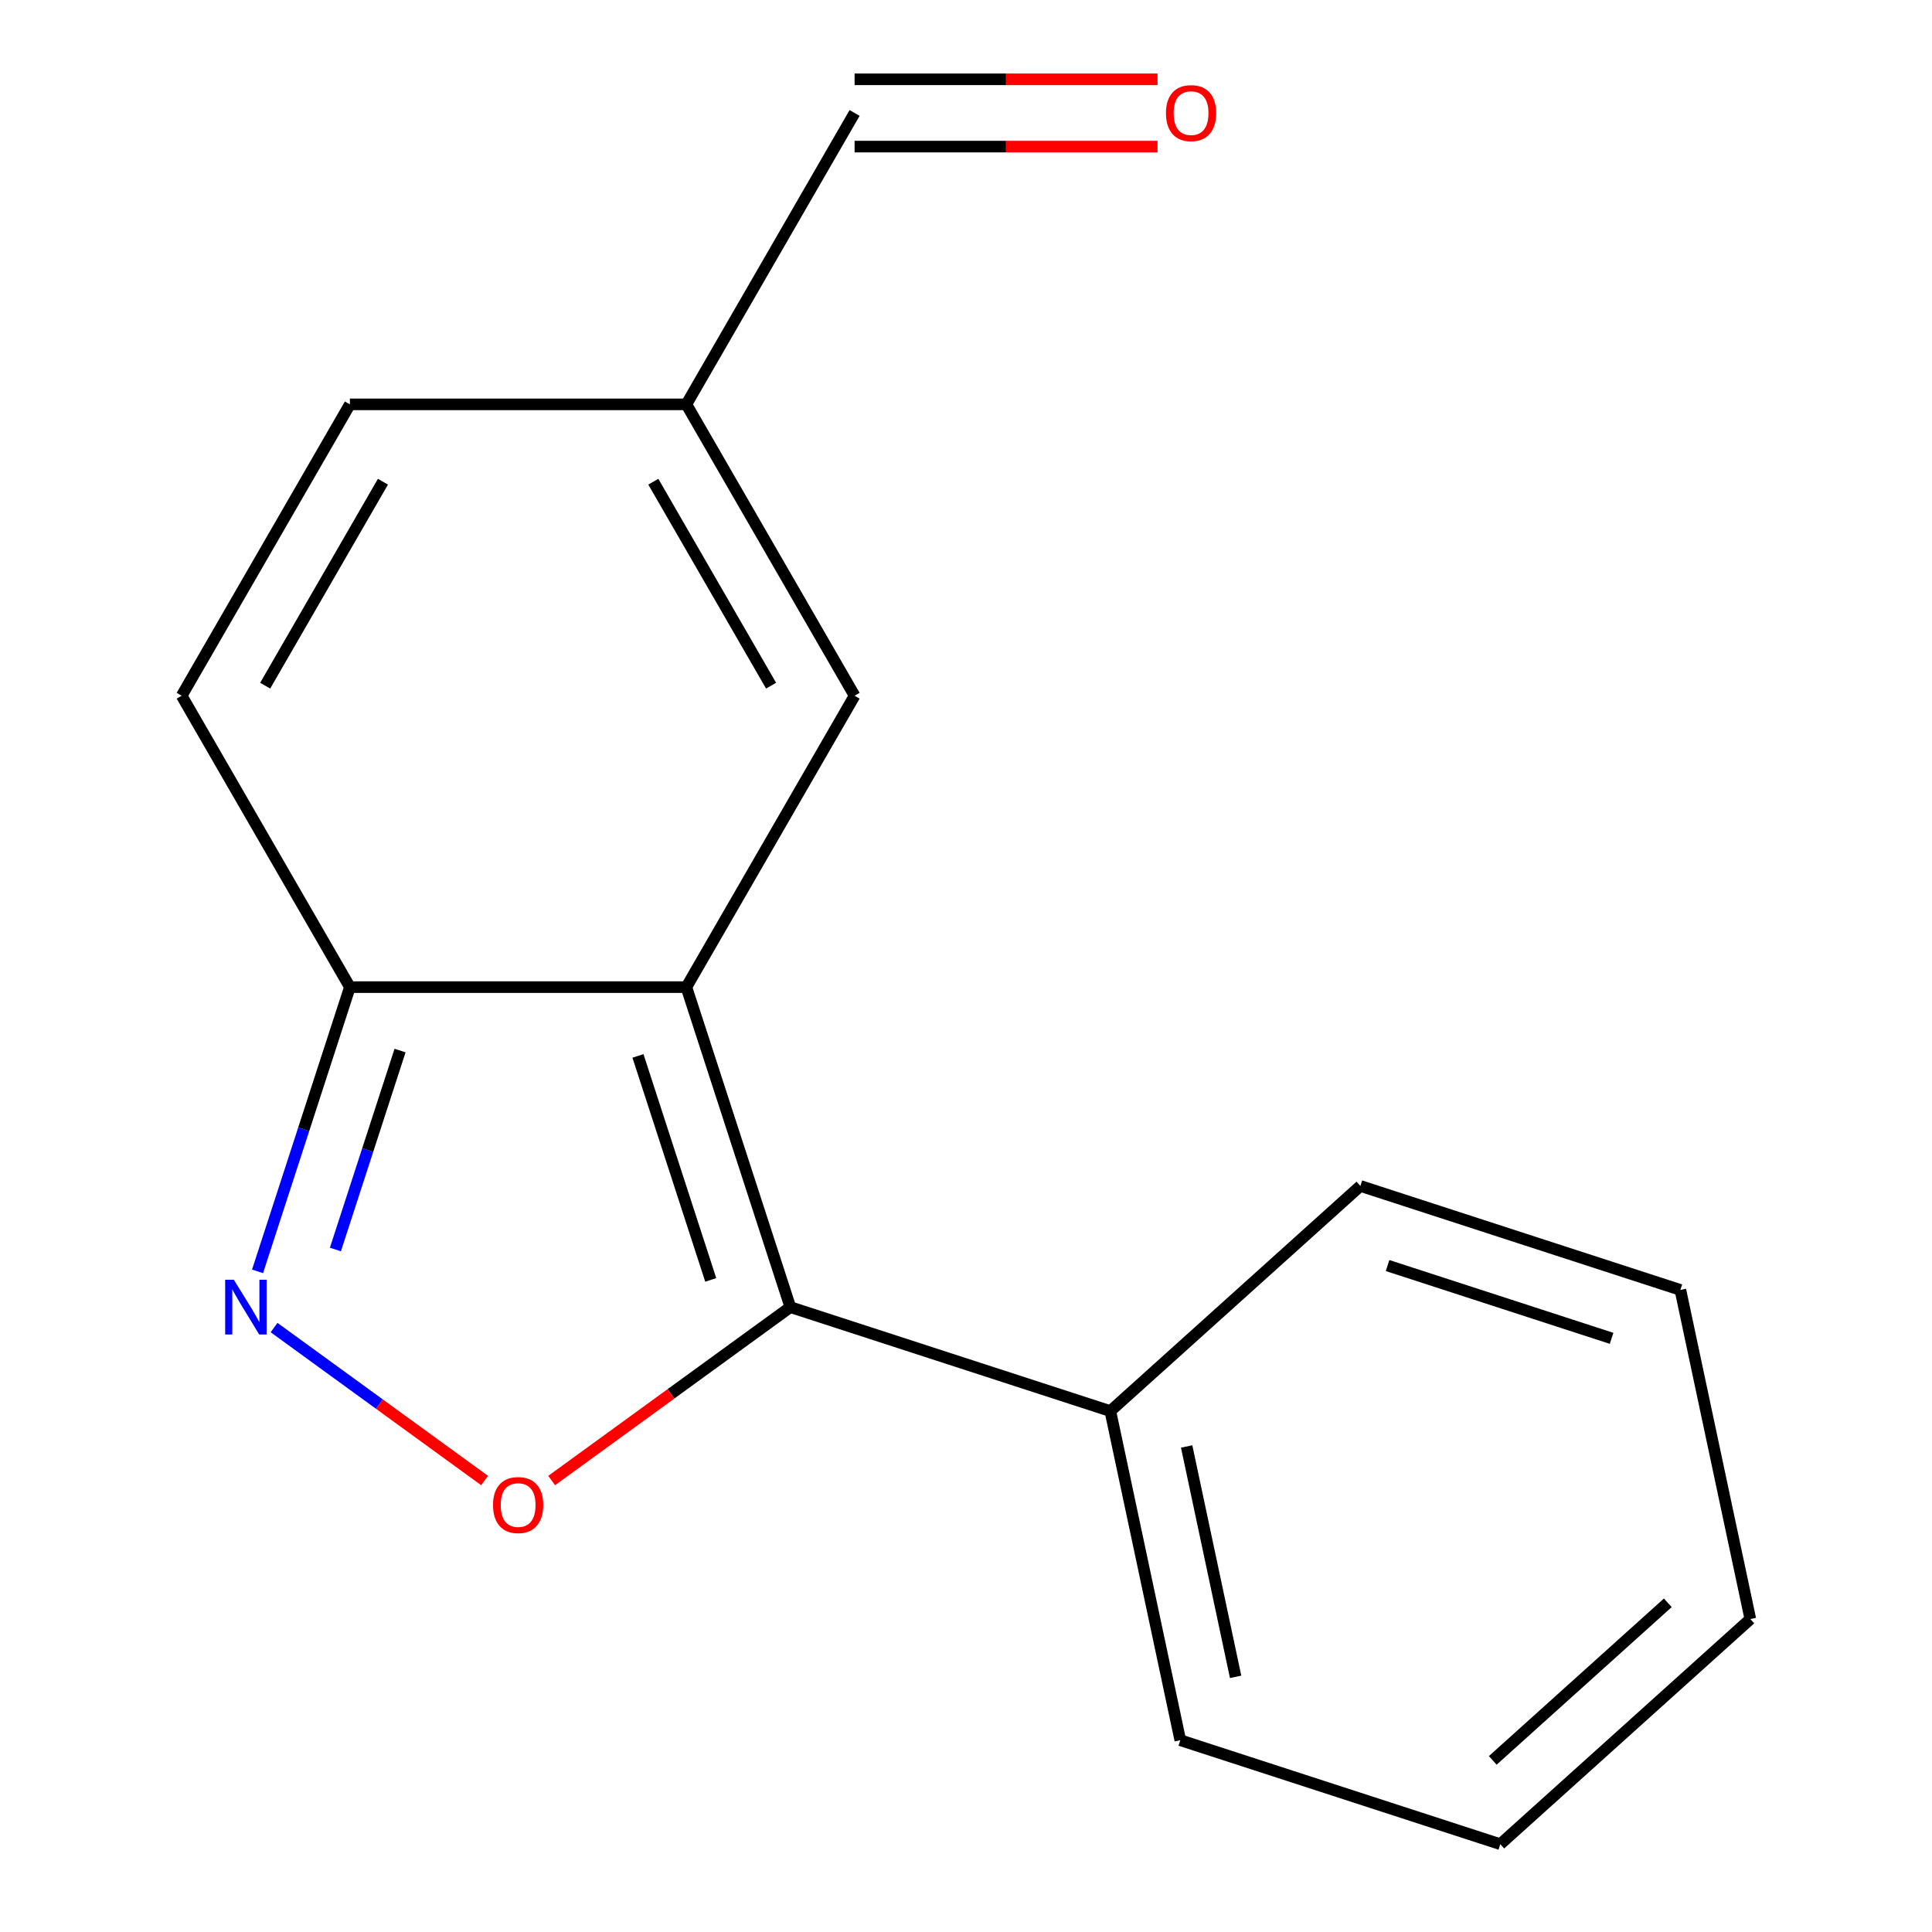 <?xml version='1.0' encoding='iso-8859-1'?>
<svg version='1.1' baseProfile='full'
              xmlns='http://www.w3.org/2000/svg'
                      xmlns:rdkit='http://www.rdkit.org/xml'
                      xmlns:xlink='http://www.w3.org/1999/xlink'
                  xml:space='preserve'
width='1000px' height='1000px' viewBox='0 0 1000 1000'>
<!-- END OF HEADER -->
<rect style='opacity:1.0;fill:#FFFFFF;stroke:none' width='1000' height='1000' x='0' y='0'> </rect>
<path class='bond-0' d='M 355.262,510.935 L 409.079,676.565' style='fill:none;fill-rule:evenodd;stroke:#000000;stroke-width:6px;stroke-linecap:butt;stroke-linejoin:miter;stroke-opacity:1' />
<path class='bond-0' d='M 330.209,546.542 L 367.88,662.483' style='fill:none;fill-rule:evenodd;stroke:#000000;stroke-width:6px;stroke-linecap:butt;stroke-linejoin:miter;stroke-opacity:1' />
<path class='bond-3' d='M 355.262,510.935 L 181.108,510.935' style='fill:none;fill-rule:evenodd;stroke:#000000;stroke-width:6px;stroke-linecap:butt;stroke-linejoin:miter;stroke-opacity:1' />
<path class='bond-4' d='M 355.262,510.935 L 442.339,360.113' style='fill:none;fill-rule:evenodd;stroke:#000000;stroke-width:6px;stroke-linecap:butt;stroke-linejoin:miter;stroke-opacity:1' />
<path class='bond-1' d='M 409.079,676.565 L 347.309,721.443' style='fill:none;fill-rule:evenodd;stroke:#000000;stroke-width:6px;stroke-linecap:butt;stroke-linejoin:miter;stroke-opacity:1' />
<path class='bond-1' d='M 347.309,721.443 L 285.539,766.321' style='fill:none;fill-rule:evenodd;stroke:#FF0000;stroke-width:6px;stroke-linecap:butt;stroke-linejoin:miter;stroke-opacity:1' />
<path class='bond-8' d='M 409.079,676.565 L 574.708,730.381' style='fill:none;fill-rule:evenodd;stroke:#000000;stroke-width:6px;stroke-linecap:butt;stroke-linejoin:miter;stroke-opacity:1' />
<path class='bond-16' d='M 250.831,766.321 L 196.34,726.731' style='fill:none;fill-rule:evenodd;stroke:#FF0000;stroke-width:6px;stroke-linecap:butt;stroke-linejoin:miter;stroke-opacity:1' />
<path class='bond-16' d='M 196.34,726.731 L 141.85,687.141' style='fill:none;fill-rule:evenodd;stroke:#0000FF;stroke-width:6px;stroke-linecap:butt;stroke-linejoin:miter;stroke-opacity:1' />
<path class='bond-2' d='M 133.307,658.051 L 157.208,584.493' style='fill:none;fill-rule:evenodd;stroke:#0000FF;stroke-width:6px;stroke-linecap:butt;stroke-linejoin:miter;stroke-opacity:1' />
<path class='bond-2' d='M 157.208,584.493 L 181.108,510.935' style='fill:none;fill-rule:evenodd;stroke:#000000;stroke-width:6px;stroke-linecap:butt;stroke-linejoin:miter;stroke-opacity:1' />
<path class='bond-2' d='M 173.604,646.747 L 190.334,595.256' style='fill:none;fill-rule:evenodd;stroke:#0000FF;stroke-width:6px;stroke-linecap:butt;stroke-linejoin:miter;stroke-opacity:1' />
<path class='bond-2' d='M 190.334,595.256 L 207.064,543.765' style='fill:none;fill-rule:evenodd;stroke:#000000;stroke-width:6px;stroke-linecap:butt;stroke-linejoin:miter;stroke-opacity:1' />
<path class='bond-5' d='M 181.108,510.935 L 94.032,360.113' style='fill:none;fill-rule:evenodd;stroke:#000000;stroke-width:6px;stroke-linecap:butt;stroke-linejoin:miter;stroke-opacity:1' />
<path class='bond-6' d='M 442.339,360.113 L 355.262,209.292' style='fill:none;fill-rule:evenodd;stroke:#000000;stroke-width:6px;stroke-linecap:butt;stroke-linejoin:miter;stroke-opacity:1' />
<path class='bond-6' d='M 399.113,354.905 L 338.159,249.33' style='fill:none;fill-rule:evenodd;stroke:#000000;stroke-width:6px;stroke-linecap:butt;stroke-linejoin:miter;stroke-opacity:1' />
<path class='bond-17' d='M 94.032,360.113 L 181.108,209.292' style='fill:none;fill-rule:evenodd;stroke:#000000;stroke-width:6px;stroke-linecap:butt;stroke-linejoin:miter;stroke-opacity:1' />
<path class='bond-17' d='M 137.257,354.905 L 198.211,249.33' style='fill:none;fill-rule:evenodd;stroke:#000000;stroke-width:6px;stroke-linecap:butt;stroke-linejoin:miter;stroke-opacity:1' />
<path class='bond-7' d='M 355.262,209.292 L 181.108,209.292' style='fill:none;fill-rule:evenodd;stroke:#000000;stroke-width:6px;stroke-linecap:butt;stroke-linejoin:miter;stroke-opacity:1' />
<path class='bond-9' d='M 355.262,209.292 L 442.339,58.47' style='fill:none;fill-rule:evenodd;stroke:#000000;stroke-width:6px;stroke-linecap:butt;stroke-linejoin:miter;stroke-opacity:1' />
<path class='bond-11' d='M 574.708,730.381 L 610.917,900.729' style='fill:none;fill-rule:evenodd;stroke:#000000;stroke-width:6px;stroke-linecap:butt;stroke-linejoin:miter;stroke-opacity:1' />
<path class='bond-11' d='M 614.209,748.692 L 639.555,867.935' style='fill:none;fill-rule:evenodd;stroke:#000000;stroke-width:6px;stroke-linecap:butt;stroke-linejoin:miter;stroke-opacity:1' />
<path class='bond-12' d='M 574.708,730.381 L 704.13,613.849' style='fill:none;fill-rule:evenodd;stroke:#000000;stroke-width:6px;stroke-linecap:butt;stroke-linejoin:miter;stroke-opacity:1' />
<path class='bond-10' d='M 442.339,75.885 L 520.739,75.885' style='fill:none;fill-rule:evenodd;stroke:#000000;stroke-width:6px;stroke-linecap:butt;stroke-linejoin:miter;stroke-opacity:1' />
<path class='bond-10' d='M 520.739,75.885 L 599.139,75.885' style='fill:none;fill-rule:evenodd;stroke:#FF0000;stroke-width:6px;stroke-linecap:butt;stroke-linejoin:miter;stroke-opacity:1' />
<path class='bond-10' d='M 442.339,41.055 L 520.739,41.055' style='fill:none;fill-rule:evenodd;stroke:#000000;stroke-width:6px;stroke-linecap:butt;stroke-linejoin:miter;stroke-opacity:1' />
<path class='bond-10' d='M 520.739,41.055 L 599.139,41.055' style='fill:none;fill-rule:evenodd;stroke:#FF0000;stroke-width:6px;stroke-linecap:butt;stroke-linejoin:miter;stroke-opacity:1' />
<path class='bond-13' d='M 610.917,900.729 L 776.547,954.545' style='fill:none;fill-rule:evenodd;stroke:#000000;stroke-width:6px;stroke-linecap:butt;stroke-linejoin:miter;stroke-opacity:1' />
<path class='bond-14' d='M 704.13,613.849 L 869.76,667.666' style='fill:none;fill-rule:evenodd;stroke:#000000;stroke-width:6px;stroke-linecap:butt;stroke-linejoin:miter;stroke-opacity:1' />
<path class='bond-14' d='M 718.211,655.048 L 834.152,692.719' style='fill:none;fill-rule:evenodd;stroke:#000000;stroke-width:6px;stroke-linecap:butt;stroke-linejoin:miter;stroke-opacity:1' />
<path class='bond-18' d='M 776.547,954.545 L 905.968,838.014' style='fill:none;fill-rule:evenodd;stroke:#000000;stroke-width:6px;stroke-linecap:butt;stroke-linejoin:miter;stroke-opacity:1' />
<path class='bond-18' d='M 772.654,911.181 L 863.249,829.609' style='fill:none;fill-rule:evenodd;stroke:#000000;stroke-width:6px;stroke-linecap:butt;stroke-linejoin:miter;stroke-opacity:1' />
<path class='bond-15' d='M 869.76,667.666 L 905.968,838.014' style='fill:none;fill-rule:evenodd;stroke:#000000;stroke-width:6px;stroke-linecap:butt;stroke-linejoin:miter;stroke-opacity:1' />
<path  class='atom-2' d='M 255.185 779.01
Q 255.185 772.21, 258.545 768.41
Q 261.905 764.61, 268.185 764.61
Q 274.465 764.61, 277.825 768.41
Q 281.185 772.21, 281.185 779.01
Q 281.185 785.89, 277.785 789.81
Q 274.385 793.69, 268.185 793.69
Q 261.945 793.69, 258.545 789.81
Q 255.185 785.93, 255.185 779.01
M 268.185 790.49
Q 272.505 790.49, 274.825 787.61
Q 277.185 784.69, 277.185 779.01
Q 277.185 773.45, 274.825 770.65
Q 272.505 767.81, 268.185 767.81
Q 263.865 767.81, 261.505 770.61
Q 259.185 773.41, 259.185 779.01
Q 259.185 784.73, 261.505 787.61
Q 263.865 790.49, 268.185 790.49
' fill='#FF0000'/>
<path  class='atom-3' d='M 121.032 662.405
L 130.312 677.405
Q 131.232 678.885, 132.712 681.565
Q 134.192 684.245, 134.272 684.405
L 134.272 662.405
L 138.032 662.405
L 138.032 690.725
L 134.152 690.725
L 124.192 674.325
Q 123.032 672.405, 121.792 670.205
Q 120.592 668.005, 120.232 667.325
L 120.232 690.725
L 116.552 690.725
L 116.552 662.405
L 121.032 662.405
' fill='#0000FF'/>
<path  class='atom-11' d='M 603.493 58.55
Q 603.493 51.75, 606.853 47.95
Q 610.213 44.15, 616.493 44.15
Q 622.773 44.15, 626.133 47.95
Q 629.493 51.75, 629.493 58.55
Q 629.493 65.43, 626.093 69.35
Q 622.693 73.23, 616.493 73.23
Q 610.253 73.23, 606.853 69.35
Q 603.493 65.47, 603.493 58.55
M 616.493 70.03
Q 620.813 70.03, 623.133 67.15
Q 625.493 64.23, 625.493 58.55
Q 625.493 52.99, 623.133 50.19
Q 620.813 47.35, 616.493 47.35
Q 612.173 47.35, 609.813 50.15
Q 607.493 52.95, 607.493 58.55
Q 607.493 64.27, 609.813 67.15
Q 612.173 70.03, 616.493 70.03
' fill='#FF0000'/>
</svg>
